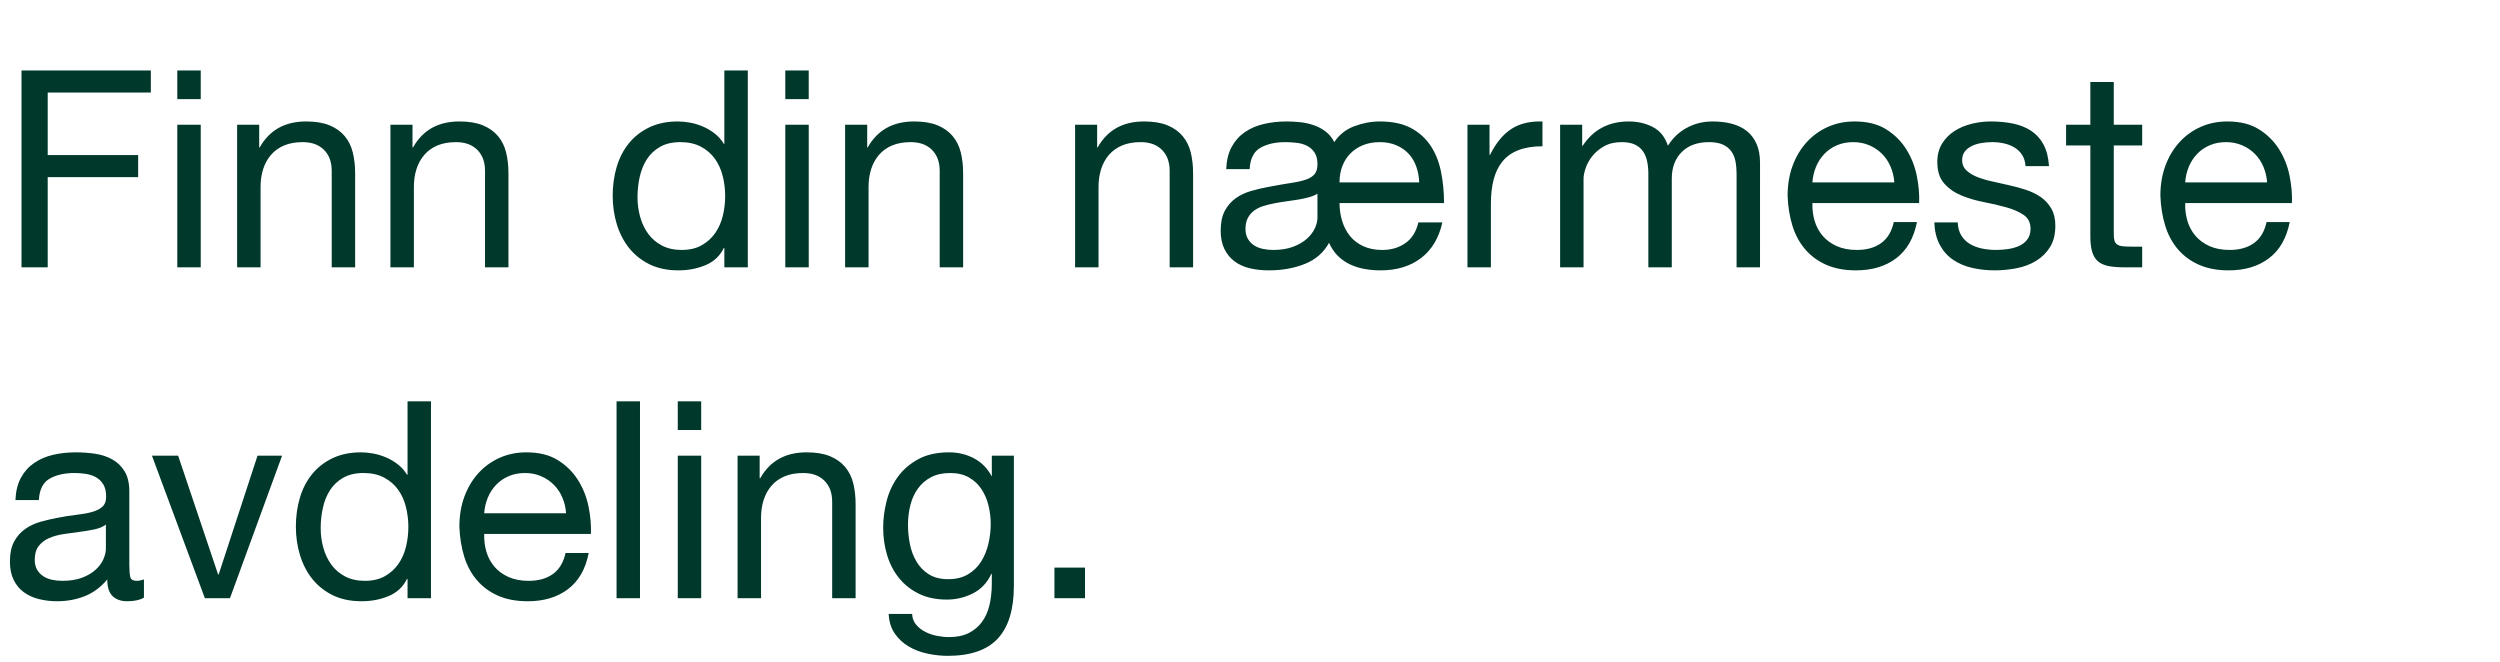 <svg width="135.998" height="35.999" viewBox="0 0 135.998 35.999" xmlns="http://www.w3.org/2000/svg"><g fill="#00382c"><path d="M1.17 3.832v10.71h1.425V9.637h4.92v-1.2h-4.92V5.032h5.61v-1.2zM10.92 5.392v-1.56H9.645v1.56zM9.645 6.787v7.755h1.275V6.787zM12.9 6.787v7.755h1.275v-4.38q0-.525.142-.967.143-.443.428-.773.285-.33.712-.51.428-.18 1.013-.18.735 0 1.155.42.42.42.42 1.14v5.25h1.275v-5.1q0-.63-.128-1.147-.127-.518-.442-.893t-.825-.585q-.51-.21-1.275-.21-1.725 0-2.52 1.41h-.03v-1.23zM21.24 6.787v7.755h1.275v-4.38q0-.525.142-.967.143-.443.428-.773.285-.33.712-.51.428-.18 1.013-.18.735 0 1.155.42.42.42.42 1.14v5.25h1.275v-5.1q0-.63-.128-1.147-.127-.518-.442-.893t-.825-.585q-.51-.21-1.275-.21-1.725 0-2.52 1.41h-.03v-1.23zM34.68 10.732q0-.57.12-1.11.12-.54.39-.96.27-.42.72-.675.45-.255 1.095-.255.66 0 1.124.248.465.247.758.652.292.405.427.938.135.532.135 1.102 0 .54-.127 1.065-.128.525-.413.938-.285.412-.735.667-.45.255-1.094.255-.615 0-1.073-.24-.457-.24-.75-.645-.292-.405-.435-.922-.142-.518-.142-1.058zm6 3.81V3.832h-1.276v3.99h-.03q-.21-.345-.517-.577-.308-.233-.653-.375-.345-.143-.69-.203-.344-.06-.644-.06-.885 0-1.553.323-.667.322-1.11.87-.442.547-.66 1.282-.217.735-.217 1.56 0 .825.225 1.56.225.735.667 1.29.443.555 1.11.885.668.33 1.568.33.81 0 1.484-.285.675-.285.99-.93h.03v1.05zM43.994 5.392v-1.56H42.72v1.56zM42.72 6.787v7.755h1.275V6.787zM45.974 6.787v7.755h1.275v-4.38q0-.525.143-.967.142-.443.427-.773.285-.33.713-.51.427-.18 1.012-.18.735 0 1.155.42.42.42.42 1.14v5.25h1.275v-5.1q0-.63-.127-1.147-.128-.518-.443-.893T51 6.817q-.51-.21-1.275-.21-1.725 0-2.52 1.41h-.03v-1.23zM58.484 6.787v7.755h1.275v-4.38q0-.525.143-.967.142-.443.427-.773.285-.33.713-.51.427-.18 1.012-.18.735 0 1.155.42.42.42.42 1.14v5.25h1.275v-5.1q0-.63-.127-1.147-.128-.518-.443-.893t-.825-.585q-.51-.21-1.275-.21-1.725 0-2.52 1.41h-.03v-1.23zM72.869 11.047h5.685q0-.9-.165-1.71-.165-.81-.57-1.417-.405-.608-1.073-.96-.667-.353-1.687-.353-.705 0-1.395.263-.69.262-1.08.862-.18-.36-.48-.585-.3-.225-.66-.345-.36-.12-.735-.157-.375-.038-.72-.038-.645 0-1.23.135t-1.035.443q-.45.307-.72.802-.27.495-.3 1.215h1.275q.045-.855.585-1.162.54-.308 1.35-.308.315 0 .63.038.315.037.563.165.247.127.405.367.157.24.157.63 0 .345-.15.533-.15.187-.465.3-.315.112-.817.187-.503.075-1.208.21-.495.09-.967.225-.473.135-.84.398-.368.262-.593.682-.225.42-.225 1.08 0 .585.203.998.202.412.555.675.352.262.832.375.48.112 1.035.112 1.08 0 1.958-.352.877-.353 1.312-1.148.195.435.488.72.292.285.66.458.367.172.787.247.42.075.87.075 1.32 0 2.197-.667.878-.668 1.163-1.943h-1.305q-.18.765-.713 1.133-.532.367-1.252.367-.585 0-1.027-.202-.443-.203-.728-.555-.285-.353-.427-.818-.143-.465-.143-.975zm-5.115 1.41q0-.36.128-.6.127-.24.337-.397.21-.158.495-.248.285-.09.6-.15.3-.06.638-.105.337-.045.652-.097.315-.053.593-.128.277-.075.472-.195v1.305q0 .27-.142.578-.143.307-.435.57-.293.262-.75.435-.458.172-1.088.172-.285 0-.562-.06-.278-.06-.48-.195-.203-.135-.33-.352-.128-.218-.128-.533zm9.45-2.535h-4.335q0-.48.15-.877.15-.398.435-.69.285-.293.69-.458.405-.165.915-.165t.907.173q.398.172.668.465.27.292.412.697.143.405.158.855zM79.829 6.787v7.755h1.275v-3.45q0-.75.15-1.327.15-.578.48-.983.33-.405.87-.615.54-.21 1.305-.21v-1.35q-1.035-.03-1.71.42-.675.45-1.14 1.395h-.03V6.787zM84.869 6.787v7.755h1.275v-4.83q0-.225.112-.562.113-.338.36-.653.248-.315.645-.54.398-.225.953-.225.435 0 .712.128.278.127.443.36.165.232.232.547.068.315.068.69v5.085h1.275v-4.83q0-.9.54-1.44.54-.54 1.485-.54.465 0 .757.135.293.135.458.368.165.232.225.547.06.315.06.675v5.085h1.275V8.857q0-.6-.188-1.027-.187-.428-.525-.698-.337-.27-.81-.397-.472-.128-1.057-.128-.765 0-1.403.345-.637.345-1.027.975-.24-.72-.825-1.02-.585-.3-1.305-.3-1.635 0-2.505 1.32h-.03v-1.14zM103.049 9.922h-4.455q.03-.45.195-.847.165-.398.45-.698.285-.3.682-.472.398-.173.893-.173.48 0 .877.173.398.172.69.465.293.292.465.697.173.405.203.855zm1.23 2.16h-1.26q-.165.765-.683 1.14-.517.375-1.327.375-.63 0-1.095-.21-.465-.21-.765-.562-.3-.353-.435-.81-.135-.458-.12-.968h5.805q.03-.705-.128-1.485-.157-.78-.57-1.44-.412-.66-1.095-1.087-.682-.428-1.717-.428-.795 0-1.463.3-.667.3-1.155.84-.487.54-.757 1.275-.27.735-.27 1.62.03.885.262 1.635.233.75.698 1.29.465.54 1.147.84.683.3 1.613.3 1.32 0 2.19-.66.87-.66 1.125-1.965zM106.499 12.097h-1.275q.03.72.3 1.223.27.502.72.81.45.307 1.035.442t1.23.135q.585 0 1.177-.112.593-.113 1.065-.398.473-.285.765-.75.293-.465.293-1.17 0-.555-.218-.93-.217-.375-.57-.622-.352-.248-.81-.398-.457-.15-.937-.255-.45-.105-.9-.202-.45-.098-.81-.24-.36-.143-.593-.36-.232-.218-.232-.548 0-.3.15-.487.15-.188.39-.3.24-.113.532-.158.293-.045.578-.045.315 0 .622.068.308.067.563.217.255.15.42.398.165.247.195.622h1.275q-.045-.705-.3-1.177-.255-.473-.683-.75-.427-.278-.982-.39-.555-.113-1.215-.113-.51 0-1.028.128-.517.127-.93.39-.412.262-.675.682-.262.42-.262 1.005 0 .75.375 1.17.375.42.937.653.563.232 1.223.36.66.127 1.222.285.563.157.938.412t.375.75q0 .36-.18.593-.18.232-.458.352-.277.12-.607.165-.33.045-.63.045-.39 0-.758-.075-.367-.075-.66-.247-.292-.173-.472-.465-.18-.293-.195-.713zM114.988 6.787V4.462h-1.275v2.325h-1.32v1.125h1.32v4.935q0 .54.105.87.105.33.323.51.217.18.57.248.352.067.847.067h.975v-1.125h-.585q-.3 0-.487-.022-.188-.023-.293-.098-.105-.075-.142-.21-.038-.135-.038-.36V7.912h1.545V6.787zM123.328 9.922h-4.455q.03-.45.195-.847.165-.398.45-.698.285-.3.683-.472.397-.173.892-.173.48 0 .878.173.397.172.69.465.292.292.465.697.172.405.202.855zm1.23 2.16h-1.26q-.165.765-.682 1.14-.518.375-1.328.375-.63 0-1.095-.21-.465-.21-.765-.562-.3-.353-.435-.81-.135-.458-.12-.968h5.805q.03-.705-.127-1.485-.158-.78-.57-1.44-.413-.66-1.095-1.087-.683-.428-1.718-.428-.795 0-1.462.3-.668.3-1.155.84-.488.54-.758 1.275-.27.735-.27 1.62.03.885.263 1.635.232.75.697 1.29.465.54 1.148.84.682.3 1.612.3 1.32 0 2.19-.66.87-.66 1.125-1.965z"/></g><g fill="#00382c"><path d="M7.83 32.512q-.33.195-.915.195-.495 0-.788-.277-.292-.278-.292-.908-.525.63-1.223.908-.697.277-1.507.277-.525 0-.998-.12-.472-.12-.817-.375t-.548-.667q-.202-.413-.202-.998 0-.66.225-1.08.225-.42.592-.682.368-.263.84-.398.473-.135.968-.225.525-.105.997-.157.473-.053.833-.15.36-.098.57-.285.21-.188.21-.548 0-.42-.158-.675-.157-.255-.405-.39-.247-.135-.555-.18-.307-.045-.607-.045-.81 0-1.35.308-.54.307-.585 1.162H.84q.03-.72.3-1.215.27-.495.72-.802.45-.308 1.027-.443.578-.135 1.238-.135.525 0 1.042.075.518.075.938.308.42.232.675.652.255.42.255 1.095v3.99q0 .45.052.66.053.21.353.21.165 0 .39-.075zm-2.07-3.975q-.24.18-.63.263-.39.082-.818.135-.427.052-.862.12-.435.067-.78.217-.345.15-.563.428-.217.277-.217.757 0 .315.127.533.128.217.33.352.203.135.473.195.27.06.57.06.63 0 1.08-.172.45-.173.735-.435.285-.263.42-.57.135-.308.135-.578zM12.51 32.542l2.835-7.755H14.01l-2.115 6.465h-.03L9.69 24.787H8.265l2.88 7.755zM17.445 28.732q0-.57.12-1.11.12-.54.39-.96.27-.42.72-.675.45-.255 1.095-.255.66 0 1.125.248.465.247.757.652.293.405.428.938.135.532.135 1.102 0 .54-.128 1.065-.127.525-.412.938-.285.412-.735.667-.45.255-1.095.255-.615 0-1.073-.24-.457-.24-.75-.645-.292-.405-.435-.922-.142-.518-.142-1.058zm6 3.81v-10.71H22.17v3.99h-.03q-.21-.345-.518-.577-.307-.233-.652-.375-.345-.143-.69-.203-.345-.06-.645-.06-.885 0-1.553.323-.667.322-1.11.87-.442.547-.66 1.282-.217.735-.217 1.56 0 .825.225 1.56.225.735.667 1.29.443.555 1.11.885.668.33 1.568.33.81 0 1.485-.285t.99-.93h.03v1.05zM30.795 27.922H26.34q.03-.45.195-.847.165-.398.45-.698.285-.3.682-.472.398-.173.893-.173.48 0 .877.173.398.172.69.465.293.292.465.697.173.405.203.855zm1.23 2.16h-1.26q-.165.765-.683 1.14-.517.375-1.327.375-.63 0-1.095-.21-.465-.21-.765-.562-.3-.353-.435-.81-.135-.458-.12-.968h5.805q.03-.705-.128-1.485-.157-.78-.57-1.44-.412-.66-1.095-1.087-.682-.428-1.717-.428-.795 0-1.463.3-.667.3-1.155.84-.487.54-.757 1.275-.27.735-.27 1.62.03.885.262 1.635.233.75.698 1.29.465.54 1.147.84.683.3 1.613.3 1.32 0 2.19-.66.87-.66 1.125-1.965zM33.54 21.832v10.71h1.275v-10.71zM38.144 23.392v-1.56H36.87v1.56zm-1.274 1.395v7.755h1.274v-7.755zM40.124 24.787v7.755H41.4v-4.38q0-.525.143-.967.142-.443.427-.773.285-.33.713-.51.427-.18 1.012-.18.735 0 1.155.42.42.42.42 1.14v5.25h1.275v-5.1q0-.63-.127-1.147-.128-.518-.443-.893t-.825-.585q-.51-.21-1.275-.21-1.725 0-2.52 1.41h-.03v-1.23zM55.154 31.882v-7.095h-1.2v1.11h-.015q-.345-.645-.96-.967-.615-.323-1.35-.323-1.005 0-1.695.383-.69.382-1.11.975-.42.592-.6 1.32-.18.727-.18 1.417 0 .795.218 1.508.217.712.652 1.245.435.532 1.08.847.645.315 1.515.315.75 0 1.418-.337.667-.338.997-1.058h.03v.51q0 .645-.127 1.185-.128.54-.413.923-.285.382-.72.6-.435.217-1.065.217-.315 0-.66-.067-.345-.068-.637-.218-.293-.15-.495-.39-.203-.24-.218-.585h-1.275q.03.63.33 1.065.3.435.758.705.457.27 1.02.39.562.12 1.102.12 1.86 0 2.73-.945.87-.945.87-2.85zm-3.57-.375q-.63 0-1.05-.262-.42-.263-.675-.69-.255-.428-.36-.953-.105-.525-.105-1.05 0-.555.128-1.065.127-.51.405-.9.277-.39.712-.622.435-.233 1.05-.233.6 0 1.02.24.42.24.683.638.262.397.382.892t.12 1.005q0 .54-.127 1.08-.128.54-.398.968-.27.427-.712.69-.443.262-1.073.262zM57.36 30.877v1.665h1.664v-1.665z"/></g></svg>